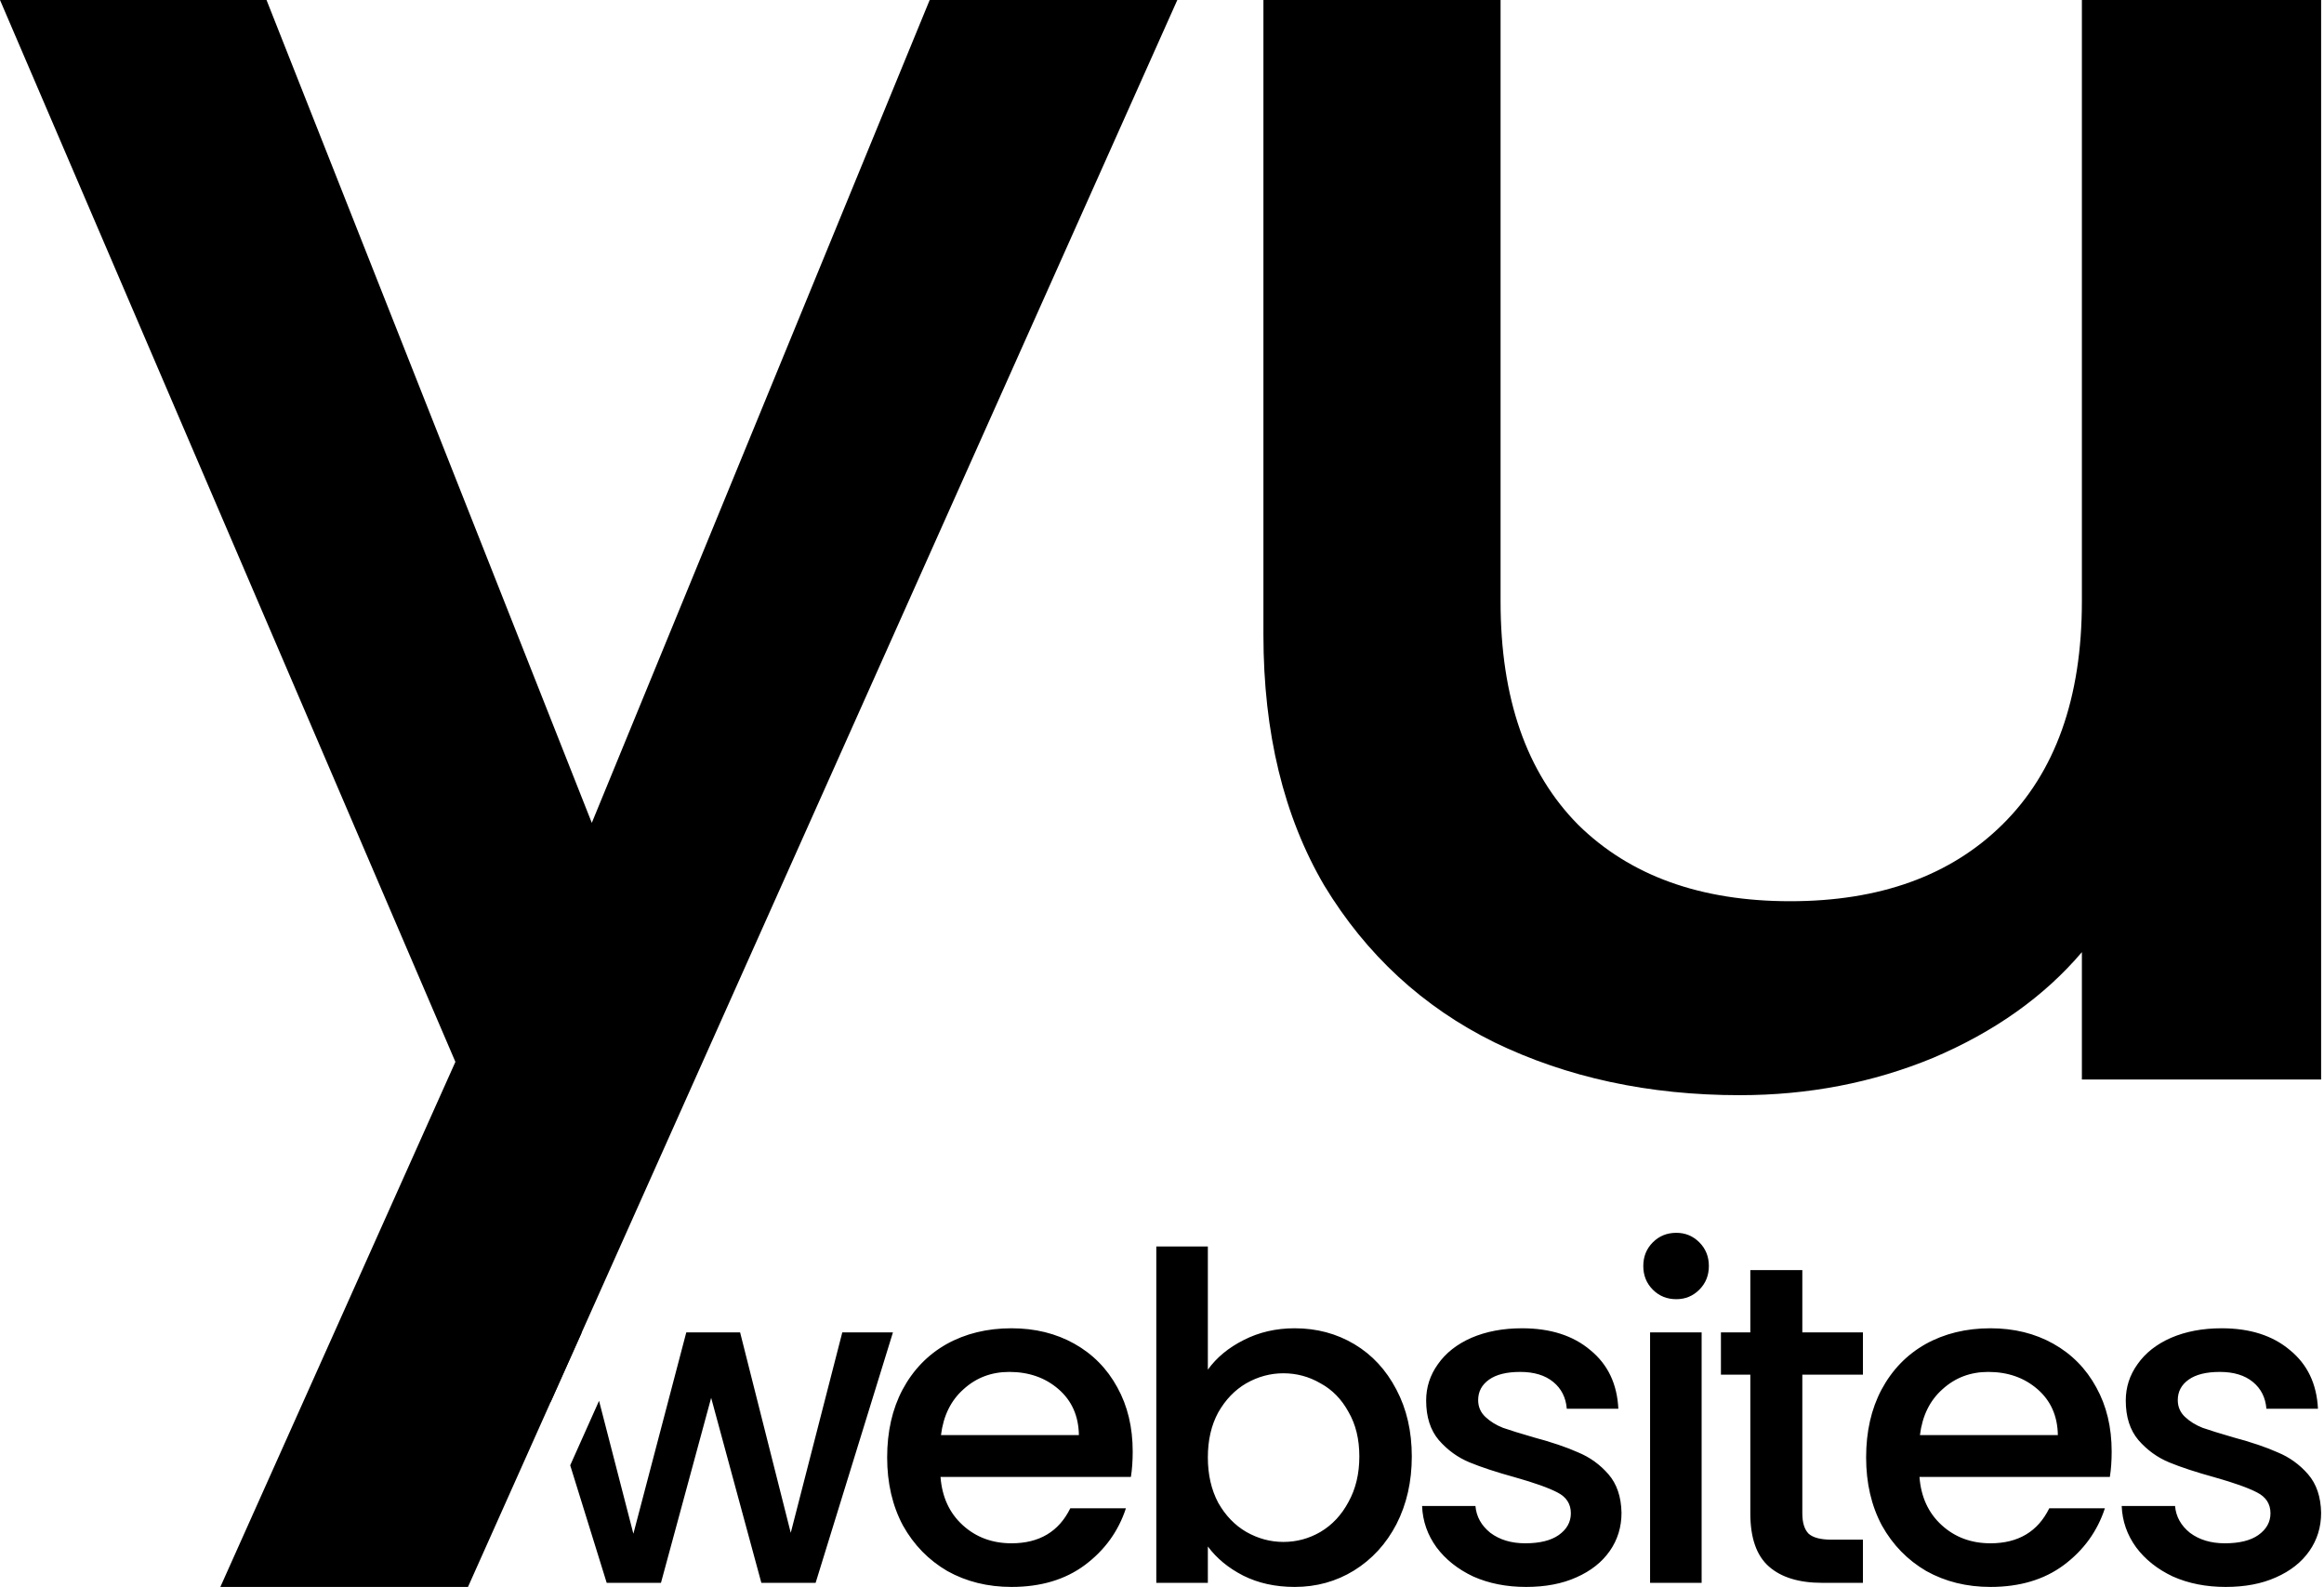 <?xml version="1.0" encoding="UTF-8"?> <svg xmlns="http://www.w3.org/2000/svg" width="621" height="424" viewBox="0 0 621 424" fill="none"><path d="M314.593 0L125.052 424H58.881L121.688 283.714L0 0H71.218L158.138 219.852L248.422 0H314.593Z" fill="black"></path><path d="M620.231 0V288.425H556.304V254.4C546.21 266.265 532.938 275.687 516.489 282.667C500.413 289.297 483.216 292.612 464.898 292.612C440.598 292.612 418.727 287.901 399.287 278.479C380.221 269.057 365.08 255.098 353.865 236.602C343.023 218.107 337.602 195.773 337.602 169.6V0H400.97V160.701C400.97 186.525 407.886 206.416 421.718 220.375C435.551 233.985 454.43 240.79 478.356 240.79C502.282 240.79 521.162 233.985 534.994 220.375C549.2 206.416 556.304 186.525 556.304 160.701V0H620.231Z" fill="black"></path><path fill-rule="evenodd" clip-rule="evenodd" d="M447.929 347.121C445.431 347.121 443.337 346.27 441.645 344.57C439.953 342.87 439.108 340.764 439.108 338.254C439.108 335.744 439.953 333.639 441.645 331.939C443.337 330.239 445.431 329.388 447.929 329.388C450.345 329.388 452.399 330.239 454.091 331.939C455.783 333.639 456.629 335.744 456.629 338.254C456.629 340.764 455.783 342.87 454.091 344.57C452.399 346.27 450.345 347.121 447.929 347.121ZM454.695 355.987V422.907H440.92V355.987H454.695ZM322.753 365.946C325.09 362.707 328.272 360.075 332.299 358.051C336.408 355.946 340.959 354.893 345.954 354.893C351.835 354.893 357.151 356.31 361.904 359.144C366.657 361.978 370.403 366.027 373.142 371.29C375.881 376.472 377.25 382.423 377.25 389.143C377.25 395.863 375.881 401.896 373.142 407.24C370.403 412.502 366.617 416.632 361.783 419.628C357.03 422.543 351.754 424 345.954 424C340.798 424 336.206 422.988 332.179 420.964C328.231 418.939 325.09 416.348 322.753 413.191V422.907H308.978V333.032H322.753V365.946ZM363.233 389.143C363.233 384.528 362.267 380.56 360.333 377.241C358.48 373.84 355.983 371.29 352.841 369.589C349.78 367.808 346.477 366.917 342.933 366.917C339.469 366.917 336.166 367.808 333.024 369.589C329.963 371.371 327.466 373.962 325.533 377.362C323.68 380.763 322.753 384.771 322.753 389.386C322.753 394.001 323.68 398.05 325.533 401.531C327.466 404.932 329.963 407.523 333.024 409.304C336.166 411.086 339.469 411.976 342.933 411.976C346.477 411.976 349.78 411.086 352.841 409.304C355.983 407.442 358.48 404.77 360.333 401.288C362.267 397.807 363.233 393.758 363.233 389.143ZM302.189 394.608C302.511 392.584 302.672 390.317 302.672 387.807C302.672 381.33 301.303 375.621 298.564 370.682C295.825 365.662 291.998 361.776 287.084 359.023C282.17 356.27 276.572 354.893 270.288 354.893C263.763 354.893 257.963 356.31 252.888 359.144C247.893 361.978 243.986 366.027 241.167 371.29C238.428 376.472 237.058 382.504 237.058 389.386C237.058 396.268 238.468 402.341 241.288 407.604C244.188 412.786 248.135 416.834 253.13 419.749C258.205 422.583 263.924 424 270.288 424C278.102 424 284.627 422.057 289.864 418.17C295.18 414.203 298.846 409.142 300.86 402.989H285.997C282.936 409.223 277.699 412.341 270.288 412.341C265.133 412.341 260.783 410.721 257.238 407.482C253.693 404.244 251.72 399.952 251.317 394.608H302.189ZM282.855 371.168C286.4 374.245 288.212 378.334 288.293 383.435H251.438C252.082 378.253 254.096 374.164 257.48 371.168C260.863 368.091 264.931 366.553 269.684 366.553C274.92 366.553 279.311 368.091 282.855 371.168ZM217.943 422.907L238.606 355.987H225.072L211.297 409.547L197.763 355.987H183.384L169.246 409.79L160.073 374.274L152.365 391.506L162.117 422.907H176.617L190.03 373.476L203.443 422.907H217.943ZM155.39 356.141L155.35 355.987H141.333L147.121 374.623L155.39 356.141ZM393.652 421.207C397.841 423.069 402.553 424 407.789 424C412.945 424 417.416 423.15 421.202 421.449C425.069 419.749 428.05 417.401 430.144 414.405C432.238 411.409 433.286 408.009 433.286 404.203C433.205 399.912 432.037 396.471 429.782 393.88C427.526 391.289 424.827 389.346 421.686 388.05C418.624 386.674 414.677 385.338 409.844 384.042C406.219 382.99 403.48 382.139 401.627 381.492C399.774 380.763 398.203 379.791 396.914 378.577C395.625 377.362 394.981 375.864 394.981 374.083C394.981 371.816 395.948 369.994 397.881 368.618C399.814 367.241 402.594 366.553 406.219 366.553C409.924 366.553 412.865 367.444 415.04 369.225C417.215 371.006 418.423 373.395 418.665 376.391H432.44C432.118 369.751 429.62 364.529 424.948 360.723C420.356 356.837 414.274 354.893 406.702 354.893C401.627 354.893 397.116 355.744 393.168 357.444C389.302 359.144 386.321 361.492 384.227 364.488C382.132 367.403 381.085 370.642 381.085 374.204C381.085 378.577 382.213 382.099 384.468 384.771C386.804 387.443 389.543 389.426 392.685 390.722C395.827 392.017 399.895 393.353 404.889 394.73C410.045 396.187 413.791 397.523 416.127 398.738C418.544 399.952 419.752 401.815 419.752 404.325C419.752 406.673 418.665 408.616 416.49 410.154C414.395 411.612 411.415 412.341 407.548 412.341C403.842 412.341 400.741 411.409 398.243 409.547C395.827 407.604 394.498 405.215 394.256 402.381H379.997C380.158 406.43 381.447 410.114 383.864 413.434C386.281 416.672 389.543 419.263 393.652 421.207ZM481.602 404.325V367.282H497.794V355.987H481.602V339.348H467.706V355.987H459.852V367.282H467.706V404.325C467.706 410.883 469.357 415.62 472.66 418.535C475.963 421.449 480.716 422.907 486.919 422.907H497.794V411.369H489.335C486.516 411.369 484.502 410.843 483.294 409.79C482.166 408.656 481.602 406.835 481.602 404.325ZM564.262 387.807C564.262 390.317 564.101 392.584 563.779 394.608H512.907C513.31 399.952 515.283 404.244 518.828 407.482C522.372 410.721 526.722 412.341 531.878 412.341C539.289 412.341 544.525 409.223 547.587 402.989H562.449C560.435 409.142 556.77 414.203 551.453 418.17C546.217 422.057 539.692 424 531.878 424C525.514 424 519.794 422.583 514.719 419.749C509.725 416.834 505.778 412.786 502.877 407.604C500.058 402.341 498.648 396.268 498.648 389.386C498.648 382.504 500.018 376.472 502.757 371.29C505.576 366.027 509.483 361.978 514.478 359.144C519.553 356.31 525.353 354.893 531.878 354.893C538.161 354.893 543.76 356.27 548.674 359.023C553.588 361.776 557.415 365.662 560.153 370.682C562.892 375.621 564.262 381.33 564.262 387.807ZM549.882 383.435C549.802 378.334 547.989 374.245 544.445 371.168C540.9 368.091 536.51 366.553 531.274 366.553C526.521 366.553 522.453 368.091 519.069 371.168C515.686 374.164 513.672 378.253 513.028 383.435H549.882ZM580.597 421.207C584.786 423.069 589.499 424 594.735 424C599.891 424 604.362 423.15 608.148 421.449C612.015 419.749 614.995 417.401 617.09 414.405C619.184 411.409 620.231 408.009 620.231 404.203C620.151 399.912 618.983 396.471 616.727 393.88C614.471 391.289 611.773 389.346 608.631 388.05C605.57 386.674 601.623 385.338 596.789 384.042C593.164 382.99 590.425 382.139 588.572 381.492C586.72 380.763 585.149 379.791 583.86 378.577C582.571 377.362 581.927 375.864 581.927 374.083C581.927 371.816 582.893 369.994 584.827 368.618C586.76 367.241 589.539 366.553 593.164 366.553C596.87 366.553 599.81 367.444 601.985 369.225C604.16 371.006 605.369 373.395 605.61 376.391H619.385C619.063 369.751 616.566 364.529 611.894 360.723C607.302 356.837 601.22 354.893 593.648 354.893C588.572 354.893 584.061 355.744 580.114 357.444C576.247 359.144 573.267 361.492 571.172 364.488C569.078 367.403 568.03 370.642 568.03 374.204C568.03 378.577 569.158 382.099 571.414 384.771C573.75 387.443 576.489 389.426 579.631 390.722C582.772 392.017 586.84 393.353 591.835 394.73C596.991 396.187 600.737 397.523 603.073 398.738C605.489 399.952 606.698 401.815 606.698 404.325C606.698 406.673 605.61 408.616 603.435 410.154C601.341 411.612 598.36 412.341 594.493 412.341C590.788 412.341 587.686 411.409 585.189 409.547C582.772 407.604 581.443 405.215 581.201 402.381H566.943C567.104 406.43 568.393 410.114 570.81 413.434C573.226 416.672 576.489 419.263 580.597 421.207Z" fill="black"></path></svg> 